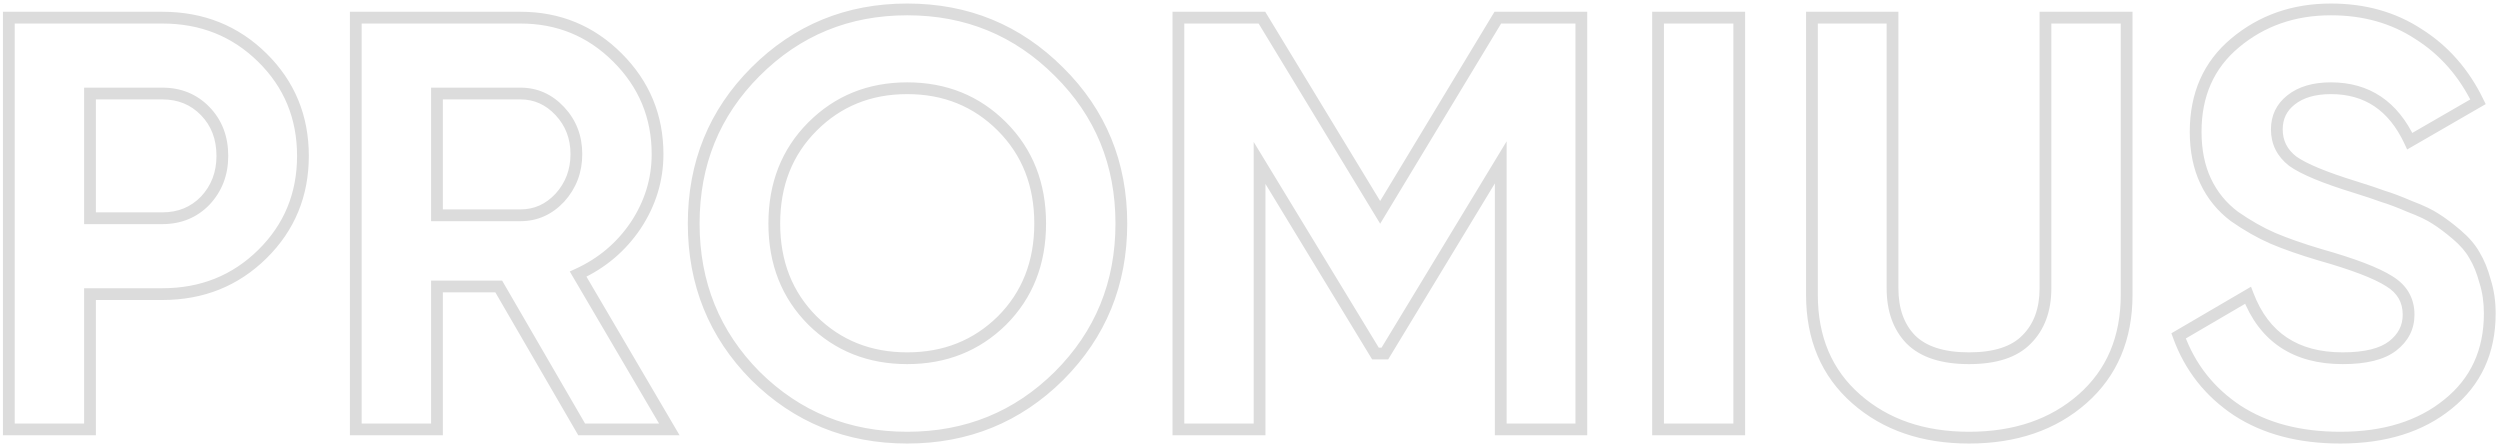 <svg width="425" height="76" viewBox="0 0 425 76" fill="none" xmlns="http://www.w3.org/2000/svg">
<path d="M44.6 9.8L45.302 9.088L44.6 9.8ZM44.6 43.2L45.302 43.912L44.6 43.2ZM15.3 50V49H14.3V50H15.3ZM15.3 73V74H16.3V73H15.3ZM1.5 73H0.5V74H1.5V73ZM1.5 3V2H0.5V3H1.5ZM34.9 34.1L35.619 34.795L35.625 34.789L35.63 34.783L34.9 34.1ZM34.9 18.9L34.181 19.595L34.9 18.9ZM15.3 15.9V14.9H14.3V15.9H15.3ZM15.3 37.1H14.3V38.1H15.3V37.1ZM27.6 4C34.083 4 39.494 6.172 43.898 10.512L45.302 9.088C40.506 4.361 34.584 2 27.6 2V4ZM43.898 10.512C48.303 14.853 50.5 20.161 50.5 26.5H52.5C52.5 19.639 50.097 13.814 45.302 9.088L43.898 10.512ZM50.5 26.5C50.5 32.839 48.303 38.147 43.898 42.488L45.302 43.912C50.097 39.186 52.5 33.361 52.5 26.5H50.5ZM43.898 42.488C39.494 46.828 34.083 49 27.6 49V51C34.584 51 40.506 48.639 45.302 43.912L43.898 42.488ZM27.6 49H15.3V51H27.6V49ZM14.3 50V73H16.3V50H14.3ZM15.3 72H1.5V74H15.3V72ZM2.5 73V3H0.5V73H2.5ZM1.5 4H27.6V2H1.5V4ZM27.6 38.1C30.788 38.1 33.486 37.002 35.619 34.795L34.181 33.405C32.447 35.199 30.279 36.1 27.6 36.1V38.1ZM35.63 34.783C37.748 32.519 38.8 29.737 38.8 26.5H36.8C36.8 29.263 35.919 31.547 34.17 33.417L35.63 34.783ZM38.8 26.5C38.8 23.203 37.752 20.411 35.619 18.205L34.181 19.595C35.915 21.389 36.8 23.664 36.8 26.5H38.8ZM35.619 18.205C33.486 15.998 30.788 14.9 27.6 14.9V16.9C30.279 16.9 32.447 17.802 34.181 19.595L35.619 18.205ZM27.6 14.9H15.3V16.9H27.6V14.9ZM14.3 15.9V37.1H16.3V15.9H14.3ZM15.3 38.1H27.6V36.1H15.3V38.1ZM98.884 73L98.019 73.502L98.308 74H98.884V73ZM84.784 48.7L85.649 48.198L85.36 47.7H84.784V48.7ZM74.284 48.7V47.7H73.284V48.7H74.284ZM74.284 73V74H75.284V73H74.284ZM60.484 73H59.484V74H60.484V73ZM60.484 3V2H59.484V3H60.484ZM104.984 9.8L105.691 9.093L104.984 9.8ZM108.084 38.3L108.914 38.858L108.919 38.851L108.084 38.3ZM98.284 46.6L97.867 45.691L96.862 46.153L97.422 47.106L98.284 46.6ZM113.784 73V74H115.531L114.647 72.494L113.784 73ZM74.284 15.9V14.9H73.284V15.9H74.284ZM74.284 36.6H73.284V37.6H74.284V36.6ZM95.184 33.6L95.915 34.282L95.921 34.276L95.927 34.27L95.184 33.6ZM95.184 18.9L94.453 19.582L95.184 18.9ZM99.749 72.498L85.649 48.198L83.919 49.202L98.019 73.502L99.749 72.498ZM84.784 47.7H74.284V49.7H84.784V47.7ZM73.284 48.7V73H75.284V48.7H73.284ZM74.284 72H60.484V74H74.284V72ZM61.484 73V3H59.484V73H61.484ZM60.484 4H88.484V2H60.484V4ZM88.484 4C94.688 4 99.933 6.163 104.277 10.507L105.691 9.093C100.969 4.37 95.214 2 88.484 2V4ZM104.277 10.507C108.623 14.853 110.784 20.066 110.784 26.2H112.784C112.784 19.534 110.412 13.813 105.691 9.093L104.277 10.507ZM110.784 26.2C110.784 30.331 109.612 34.173 107.25 37.749L108.919 38.851C111.49 34.96 112.784 30.736 112.784 26.2H110.784ZM107.255 37.742C104.892 41.254 101.769 43.9 97.867 45.691L98.701 47.509C102.933 45.566 106.343 42.679 108.914 38.858L107.255 37.742ZM97.422 47.106L112.922 73.506L114.647 72.494L99.147 46.094L97.422 47.106ZM113.784 72H98.884V74H113.784V72ZM73.284 15.9V36.6H75.284V15.9H73.284ZM74.284 37.6H88.484V35.6H74.284V37.6ZM88.484 37.6C91.377 37.6 93.871 36.473 95.915 34.282L94.453 32.918C92.765 34.727 90.791 35.6 88.484 35.6V37.6ZM95.927 34.27C97.964 32.014 98.984 29.306 98.984 26.2H96.984C96.984 28.827 96.138 31.053 94.442 32.93L95.927 34.27ZM98.984 26.2C98.984 23.093 97.964 20.412 95.915 18.218L94.453 19.582C96.138 21.388 96.984 23.573 96.984 26.2H98.984ZM95.915 18.218C93.871 16.027 91.377 14.9 88.484 14.9V16.9C90.791 16.9 92.765 17.773 94.453 19.582L95.915 18.218ZM88.484 14.9H74.284V16.9H88.484V14.9ZM180.029 63.9L180.733 64.611L180.736 64.607L180.029 63.9ZM128.429 63.9L127.718 64.604L127.725 64.611L128.429 63.9ZM128.429 12.2L127.722 11.493L128.429 12.2ZM180.029 12.2L179.322 12.907L179.325 12.91L180.029 12.2ZM138.129 54.5L137.422 55.207L137.427 55.213L138.129 54.5ZM170.329 54.5L171.031 55.213L171.036 55.207L170.329 54.5ZM170.329 21.5L171.036 20.793L170.329 21.5ZM138.129 21.5L137.422 20.793L138.129 21.5ZM179.325 63.19C172.45 70 164.104 73.4 154.229 73.4V75.4C164.62 75.4 173.475 71.8 180.733 64.611L179.325 63.19ZM154.229 73.4C144.354 73.4 136.008 70 129.133 63.19L127.725 64.611C134.983 71.8 143.838 75.4 154.229 75.4V73.4ZM129.139 63.196C122.33 56.322 118.929 47.944 118.929 38H116.929C116.929 48.456 120.528 57.345 127.718 64.604L129.139 63.196ZM118.929 38C118.929 28.056 122.33 19.713 129.136 12.907L127.722 11.493C120.528 18.687 116.929 27.544 116.929 38H118.929ZM129.136 12.907C136.012 6.031 144.357 2.6 154.229 2.6V0.6C143.835 0.6 134.979 4.236 127.722 11.493L129.136 12.907ZM154.229 2.6C164.101 2.6 172.446 6.031 179.322 12.907L180.736 11.493C173.479 4.236 164.623 0.6 154.229 0.6V2.6ZM179.325 12.91C186.197 19.717 189.629 28.059 189.629 38H191.629C191.629 27.541 187.994 18.683 180.733 11.489L179.325 12.91ZM189.629 38C189.629 47.941 186.197 56.318 179.322 63.193L180.736 64.607C187.995 57.349 191.629 48.459 191.629 38H189.629ZM137.427 55.213C141.958 59.674 147.582 61.9 154.229 61.9V59.9C148.076 59.9 142.966 57.859 138.831 53.787L137.427 55.213ZM154.229 61.9C160.876 61.9 166.5 59.674 171.031 55.213L169.627 53.787C165.492 57.859 160.382 59.9 154.229 59.9V61.9ZM171.036 55.207C175.574 50.669 177.829 44.906 177.829 38H175.829C175.829 44.427 173.75 49.664 169.622 53.793L171.036 55.207ZM177.829 38C177.829 31.094 175.574 25.331 171.036 20.793L169.622 22.207C173.75 26.335 175.829 31.573 175.829 38H177.829ZM171.036 20.793C166.506 16.263 160.881 14 154.229 14V16C160.377 16 165.485 18.07 169.622 22.207L171.036 20.793ZM154.229 14C147.577 14 141.952 16.263 137.422 20.793L138.836 22.207C142.973 18.07 148.081 16 154.229 16V14ZM137.422 20.793C132.884 25.331 130.629 31.094 130.629 38H132.629C132.629 31.573 134.708 26.335 138.836 22.207L137.422 20.793ZM130.629 38C130.629 44.906 132.884 50.669 137.422 55.207L138.836 53.793C134.708 49.664 132.629 44.427 132.629 38H130.629ZM268.828 3H269.828V2H268.828V3ZM268.828 73V74H269.828V73H268.828ZM255.128 73H254.128V74H255.128V73ZM255.128 27.6H256.128V24.021L254.273 27.082L255.128 27.6ZM235.428 60.1V61.1H235.991L236.283 60.618L235.428 60.1ZM233.828 60.1L232.974 60.62L233.266 61.1H233.828V60.1ZM214.128 27.7L214.983 27.18L213.128 24.131V27.7H214.128ZM214.128 73V74H215.128V73H214.128ZM200.328 73H199.328V74H200.328V73ZM200.328 3V2H199.328V3H200.328ZM214.528 3L215.383 2.481L215.091 2H214.528V3ZM234.628 36.1L233.773 36.619L234.63 38.03L235.484 36.617L234.628 36.1ZM254.628 3V2H254.064L253.772 2.483L254.628 3ZM267.828 3V73H269.828V3H267.828ZM268.828 72H255.128V74H268.828V72ZM256.128 73V27.6H254.128V73H256.128ZM254.273 27.082L234.573 59.582L236.283 60.618L255.983 28.118L254.273 27.082ZM235.428 59.1H233.828V61.1H235.428V59.1ZM234.683 59.581L214.983 27.18L213.274 28.22L232.974 60.62L234.683 59.581ZM213.128 27.7V73H215.128V27.7H213.128ZM214.128 72H200.328V74H214.128V72ZM201.328 73V3H199.328V73H201.328ZM200.328 4H214.528V2H200.328V4ZM213.673 3.519L233.773 36.619L235.483 35.581L215.383 2.481L213.673 3.519ZM235.484 36.617L255.484 3.517L253.772 2.483L233.772 35.583L235.484 36.617ZM254.628 4H268.828V2H254.628V4ZM281.871 3V2H280.871V3H281.871ZM295.671 3H296.671V2H295.671V3ZM295.671 73V74H296.671V73H295.671ZM281.871 73H280.871V74H281.871V73ZM281.871 4H295.671V2H281.871V4ZM294.671 3V73H296.671V3H294.671ZM295.671 72H281.871V74H295.671V72ZM282.871 73V3H280.871V73H282.871ZM315.529 67.8L314.868 68.551L315.529 67.8ZM308.029 3V2H307.029V3H308.029ZM321.729 3H322.729V2H321.729V3ZM324.829 57.7L324.111 58.396L324.116 58.401L324.122 58.407L324.829 57.7ZM344.529 57.7L343.822 56.993L343.816 56.998L343.811 57.004L344.529 57.7ZM347.729 3V2H346.729V3H347.729ZM361.529 3H362.529V2H361.529V3ZM354.029 67.8L354.69 68.551L354.029 67.8ZM334.729 73.4C327.128 73.4 320.976 71.262 316.19 67.049L314.868 68.551C320.081 73.138 326.73 75.4 334.729 75.4V73.4ZM316.19 67.049C311.431 62.861 309.029 57.248 309.029 50.1H307.029C307.029 57.752 309.627 63.938 314.868 68.551L316.19 67.049ZM309.029 50.1V3H307.029V50.1H309.029ZM308.029 4H321.729V2H308.029V4ZM320.729 3V49H322.729V3H320.729ZM320.729 49C320.729 52.862 321.823 56.034 324.111 58.396L325.547 57.004C323.701 55.099 322.729 52.471 322.729 49H320.729ZM324.122 58.407C326.516 60.802 330.124 61.9 334.729 61.9V59.9C330.401 59.9 327.408 58.865 325.536 56.993L324.122 58.407ZM334.729 61.9C339.331 61.9 342.915 60.803 345.247 58.396L343.811 57.004C342.009 58.864 339.06 59.9 334.729 59.9V61.9ZM345.236 58.407C347.596 56.047 348.729 52.871 348.729 49H346.729C346.729 52.462 345.729 55.086 343.822 56.993L345.236 58.407ZM348.729 49V3H346.729V49H348.729ZM347.729 4H361.529V2H347.729V4ZM360.529 3V50.1H362.529V3H360.529ZM360.529 50.1C360.529 57.248 358.127 62.861 353.368 67.049L354.69 68.551C359.931 63.938 362.529 57.752 362.529 50.1H360.529ZM353.368 67.049C348.583 71.26 342.399 73.4 334.729 73.4V75.4C342.792 75.4 349.475 73.14 354.69 68.551L353.368 67.049ZM380.361 69.8L379.809 70.634L379.817 70.639L380.361 69.8ZM370.361 57.1L369.856 56.237L369.137 56.657L369.421 57.441L370.361 57.1ZM382.161 50.2L383.095 49.842L382.673 48.742L381.656 49.337L382.161 50.2ZM406.761 58.8L406.147 58.011L406.761 58.8ZM406.161 47.8L405.624 48.644L405.633 48.65L405.643 48.655L406.161 47.8ZM394.361 43.3L394.075 44.258L394.082 44.26L394.089 44.262L394.361 43.3ZM386.361 40.5L385.96 41.416L385.97 41.421L386.361 40.5ZM379.861 36.8L379.261 37.6L379.275 37.61L379.289 37.62L379.861 36.8ZM374.961 30.8L374.057 31.227L374.961 30.8ZM379.961 7.3L380.602 8.067L380.603 8.066L379.961 7.3ZM411.161 5.8L410.612 6.636L410.62 6.641L410.627 6.646L411.161 5.8ZM421.261 17.3L421.761 18.166L422.568 17.7L422.16 16.863L421.261 17.3ZM409.661 24L408.755 24.423L409.216 25.412L410.161 24.866L409.661 24ZM389.461 17L390.082 17.784L390.086 17.781L389.461 17ZM389.761 27.4L389.147 28.189L389.163 28.202L389.18 28.214L389.761 27.4ZM400.361 31.8L400.659 30.846L400.655 30.844L400.361 31.8ZM405.161 33.4L404.81 34.336L404.844 34.349L404.879 34.359L405.161 33.4ZM409.661 35.1L409.267 36.019L409.286 36.028L409.306 36.035L409.661 35.1ZM414.061 37.2L413.506 38.032L413.518 38.04L413.531 38.048L414.061 37.2ZM417.661 39.9L418.309 39.138L417.661 39.9ZM420.661 43.4L419.787 43.886L419.797 43.904L419.808 43.921L420.661 43.4ZM422.461 47.8L421.495 48.06L421.501 48.083L421.509 48.105L422.461 47.8ZM416.161 68.7L415.535 67.92L415.53 67.925L416.161 68.7ZM397.861 73.4C391.076 73.4 385.442 71.901 380.905 68.961L379.817 70.639C384.746 73.833 390.779 75.4 397.861 75.4V73.4ZM380.913 68.966C376.358 65.951 373.161 61.891 371.301 56.759L369.421 57.441C371.427 62.976 374.897 67.382 379.809 70.634L380.913 68.966ZM370.866 57.963L382.666 51.063L381.656 49.337L369.856 56.237L370.866 57.963ZM381.227 50.558C382.654 54.282 384.796 57.139 387.682 59.058C390.565 60.974 394.112 61.9 398.261 61.9V59.9C394.41 59.9 391.273 59.043 388.789 57.392C386.309 55.744 384.401 53.252 383.095 49.842L381.227 50.558ZM398.261 61.9C402.21 61.9 405.314 61.192 407.375 59.589L406.147 58.011C404.608 59.208 402.046 59.9 398.261 59.9V61.9ZM407.375 59.589C409.399 58.015 410.461 55.966 410.461 53.5H408.461C408.461 55.301 407.723 56.785 406.147 58.011L407.375 59.589ZM410.461 53.5C410.461 50.666 409.163 48.45 406.679 46.945L405.643 48.655C407.559 49.817 408.461 51.401 408.461 53.5H410.461ZM406.698 46.956C404.364 45.471 400.305 43.939 394.633 42.338L394.089 44.262C399.75 45.861 403.558 47.329 405.624 48.644L406.698 46.956ZM394.646 42.342C391.537 41.415 388.907 40.494 386.751 39.579L385.97 41.421C388.215 42.373 390.918 43.318 394.075 44.258L394.646 42.342ZM386.762 39.584C384.697 38.68 382.587 37.481 380.433 35.98L379.289 37.62C381.535 39.186 383.759 40.453 385.96 41.416L386.762 39.584ZM380.461 36C378.457 34.497 376.929 32.625 375.865 30.373L374.057 31.227C375.26 33.775 376.998 35.903 379.261 37.6L380.461 36ZM375.865 30.373C374.807 28.131 374.261 25.482 374.261 22.4H372.261C372.261 25.718 372.849 28.669 374.057 31.227L375.865 30.373ZM374.261 22.4C374.261 16.333 376.385 11.592 380.602 8.067L379.32 6.533C374.604 10.474 372.261 15.8 372.261 22.4H374.261ZM380.603 8.066C384.943 4.428 390.145 2.6 396.261 2.6V0.6C389.711 0.6 384.045 2.572 379.319 6.534L380.603 8.066ZM396.261 2.6C401.755 2.6 406.526 3.955 410.612 6.636L411.71 4.964C407.262 2.045 402.1 0.6 396.261 0.6V2.6ZM410.627 6.646C414.792 9.273 418.037 12.959 420.362 17.738L422.16 16.863C419.685 11.774 416.197 7.794 411.694 4.954L410.627 6.646ZM420.761 16.434L409.161 23.134L410.161 24.866L421.761 18.166L420.761 16.434ZM410.567 23.577C409.108 20.45 407.184 18.042 404.768 16.42C402.348 14.794 399.498 14 396.261 14V16C399.158 16 401.607 16.706 403.653 18.08C405.704 19.458 407.414 21.55 408.755 24.423L410.567 23.577ZM396.261 14C393.245 14 390.733 14.702 388.836 16.219L390.086 17.781C391.523 16.631 393.544 16 396.261 16V14ZM388.84 16.216C386.997 17.675 386.061 19.632 386.061 22H388.061C388.061 20.234 388.725 18.858 390.082 17.784L388.84 16.216ZM386.061 22C386.061 24.521 387.114 26.608 389.147 28.189L390.375 26.611C388.808 25.392 388.061 23.878 388.061 22H386.061ZM389.18 28.214C391.192 29.651 394.866 31.156 400.067 32.756L400.655 30.844C395.455 29.244 392.064 27.816 390.342 26.586L389.18 28.214ZM400.063 32.755C402.192 33.42 403.77 33.946 404.81 34.336L405.512 32.464C404.418 32.054 402.797 31.514 400.659 30.846L400.063 32.755ZM404.879 34.359C405.957 34.676 407.415 35.225 409.267 36.019L410.055 34.181C408.174 33.375 406.632 32.79 405.443 32.441L404.879 34.359ZM409.306 36.035C411.212 36.758 412.598 37.426 413.506 38.032L414.616 36.368C413.524 35.64 411.977 34.909 410.016 34.165L409.306 36.035ZM413.531 38.048C414.544 38.681 415.704 39.549 417.013 40.662L418.309 39.138C416.951 37.984 415.711 37.052 414.591 36.352L413.531 38.048ZM417.013 40.662C418.279 41.738 419.192 42.815 419.787 43.886L421.535 42.914C420.797 41.585 419.709 40.329 418.309 39.138L417.013 40.662ZM419.808 43.921C420.48 45.021 421.047 46.395 421.495 48.06L423.427 47.54C422.942 45.739 422.309 44.179 421.514 42.879L419.808 43.921ZM421.509 48.105C422.006 49.66 422.261 51.389 422.261 53.3H424.261C424.261 51.211 423.982 49.273 423.413 47.495L421.509 48.105ZM422.261 53.3C422.261 59.486 420.015 64.324 415.535 67.92L416.787 69.48C421.774 65.476 424.261 60.047 424.261 53.3H422.261ZM415.53 67.925C411.082 71.546 405.224 73.4 397.861 73.4V75.4C405.565 75.4 411.906 73.454 416.792 69.475L415.53 67.925Z" fill="black" fill-opacity="0.14"/>
</svg>
